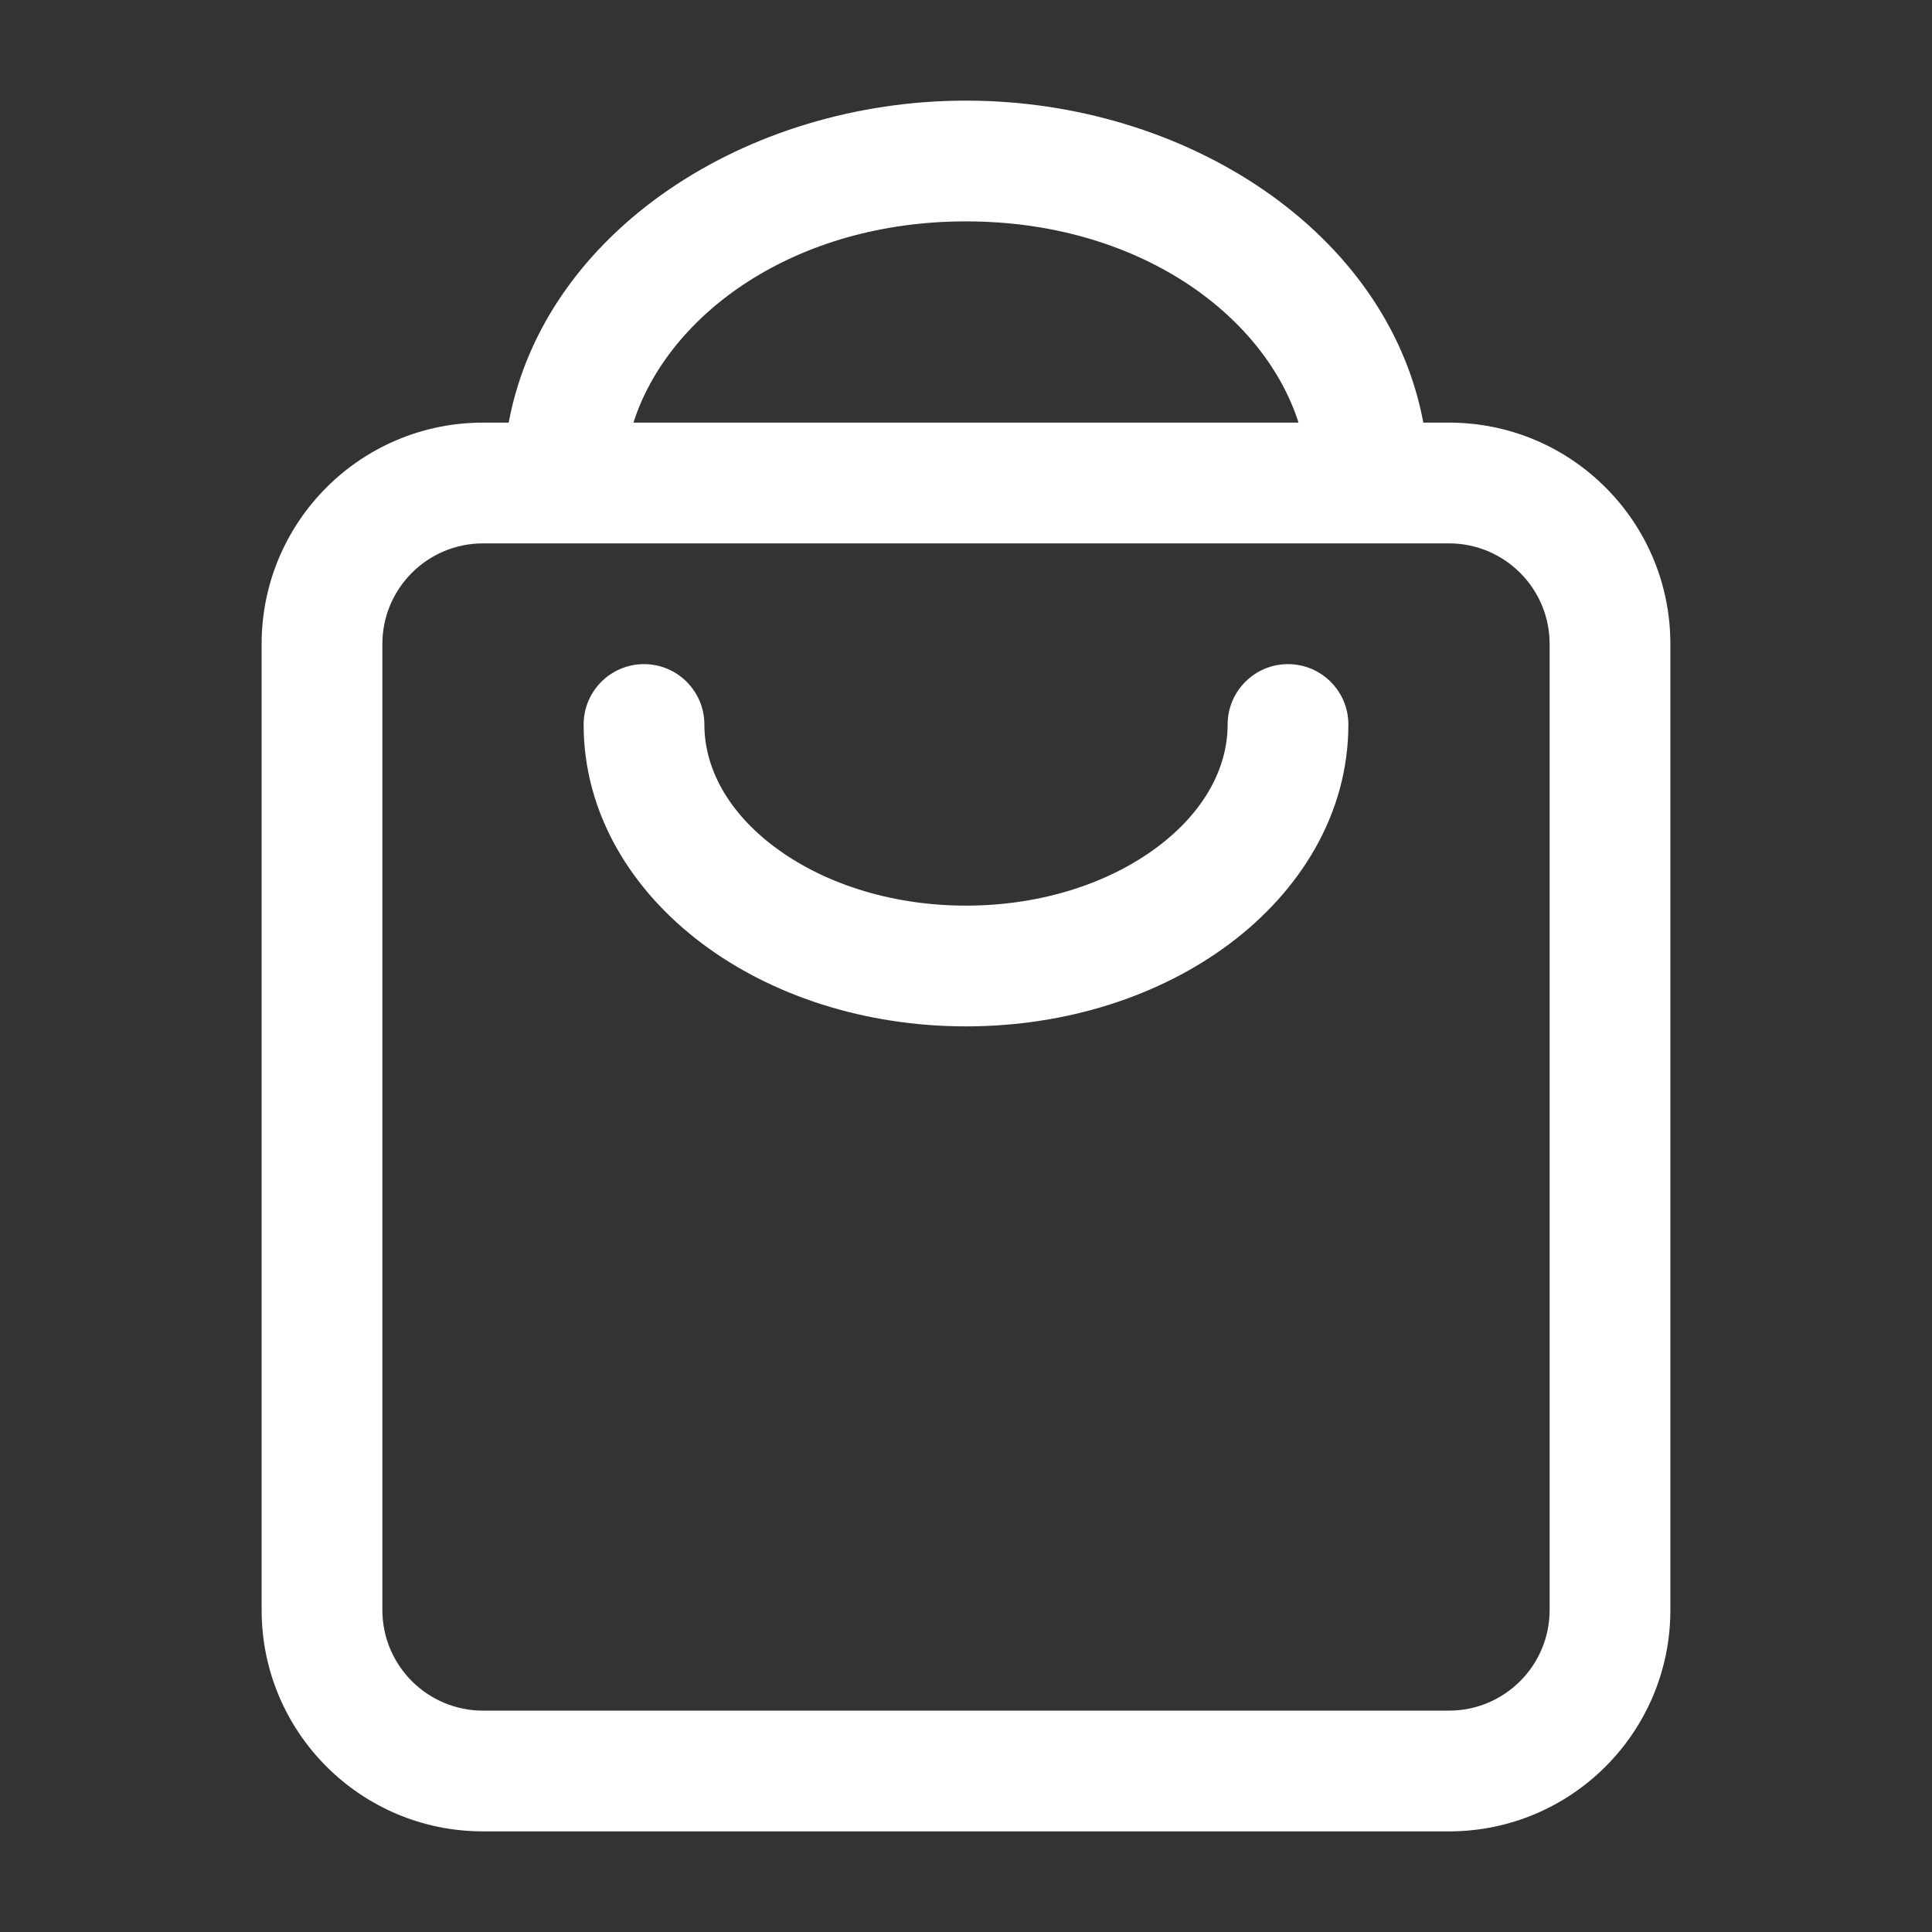 <svg width="24" height="24" viewBox="0 0 24 24" fill="none" xmlns="http://www.w3.org/2000/svg">
<rect x="0" y="0" width="24" height="24" fill="#333333" stroke="none"/>
<path d="M8 8.25C8.414 8.25 8.75 8.586 8.75 9C8.75 9.539 9.04 10.085 9.622 10.521C10.204 10.958 11.042 11.25 12 11.25C12.958 11.25 13.796 10.958 14.378 10.521C14.96 10.085 15.25 9.539 15.25 9C15.25 8.586 15.586 8.25 16 8.25C16.414 8.25 16.75 8.586 16.75 9C16.75 10.117 16.144 11.072 15.278 11.721C14.413 12.371 13.251 12.75 12 12.75C10.749 12.75 9.587 12.371 8.722 11.721C7.856 11.072 7.25 10.117 7.25 9C7.25 8.586 7.586 8.25 8 8.25Z" fill="white"/>
<path fill-rule="evenodd" clip-rule="evenodd" d="M6.319 5.25C6.761 2.879 9.269 1.25 12 1.25C14.731 1.25 17.239 2.879 17.681 5.25H18C19.519 5.25 20.75 6.481 20.75 8V20C20.75 21.519 19.519 22.75 18 22.75H6C4.481 22.75 3.25 21.519 3.25 20V8C3.25 6.481 4.481 5.25 6 5.25H6.319ZM7.869 5.25C8.302 3.898 9.874 2.75 12 2.75C14.126 2.75 15.698 3.898 16.131 5.25H7.869ZM6 6.75C5.31 6.75 4.75 7.31 4.75 8V20C4.75 20.69 5.31 21.25 6 21.25H18C18.69 21.25 19.25 20.69 19.25 20V8C19.25 7.31 18.69 6.75 18 6.75H6Z" fill="white"/>
</svg>